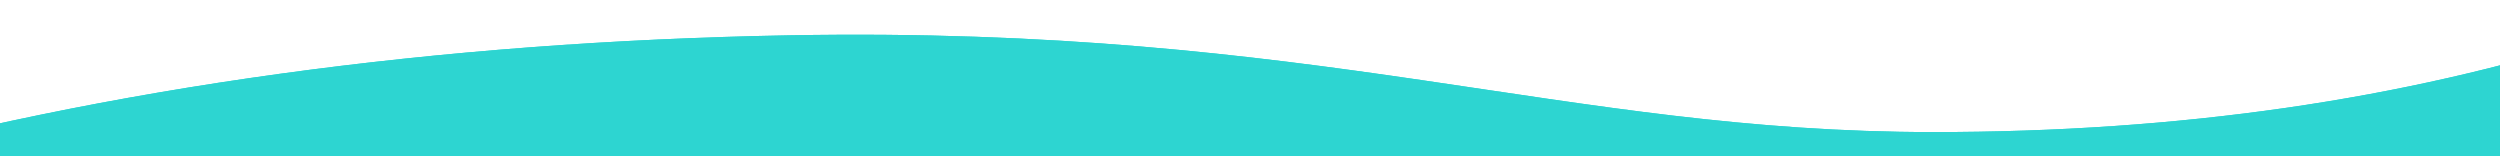 <?xml version="1.0" encoding="utf-8"?>
<!-- Generator: Adobe Illustrator 26.2.1, SVG Export Plug-In . SVG Version: 6.00 Build 0)  -->
<svg version="1.1" id="Calque_1" xmlns="http://www.w3.org/2000/svg" xmlns:xlink="http://www.w3.org/1999/xlink" x="0px" y="0px"
	 viewBox="0 0 2400 150" style="enable-background:new 0 0 2400 150;" xml:space="preserve">
<style type="text/css">
	.st0{fill:#2DD5D1;}
	.st1{fill:#2DD5D1;fill-opacity:0;}
</style>
<g>
	<g>
		<g>
			<g>
				<path id="b2z0bgQ5D4" class="st0" d="M2575.7,1847.8l42.7-1813.9h-118.2c-193,61.9-407.8,92.9-644.2,92.9
					c-354.7,0-588.6-102-1097.9-92.9C418.5,40,105.3,83.2-181.4,163.4v1668.1L2575.7,1847.8z"/>
			</g>
			<g>
				<path id="b2z0bgQ5D4_00000072265393691567358780000003498530612794114437_" class="st0" d="M2575.7,1847.8l42.7-1813.9h-118.2
					c-193,61.9-407.8,92.9-644.2,92.9c-354.7,0-588.6-102-1097.9-92.9C418.5,40,105.3,83.2-181.4,163.4v1668.1L2575.7,1847.8z"/>
			</g>
			<g>
				<g>
					<path id="b2z0bgQ5D4_00000154395490382264266590000000908763168891621287_" class="st1" d="M2575.7,1847.8l42.7-1813.9h-118.2
						c-193,61.9-407.8,92.9-644.2,92.9c-354.7,0-588.6-102-1097.9-92.9C418.5,40,105.3,83.2-181.4,163.4v1668.1L2575.7,1847.8z"/>
				</g>
			</g>
		</g>
	</g>
</g>
</svg>
